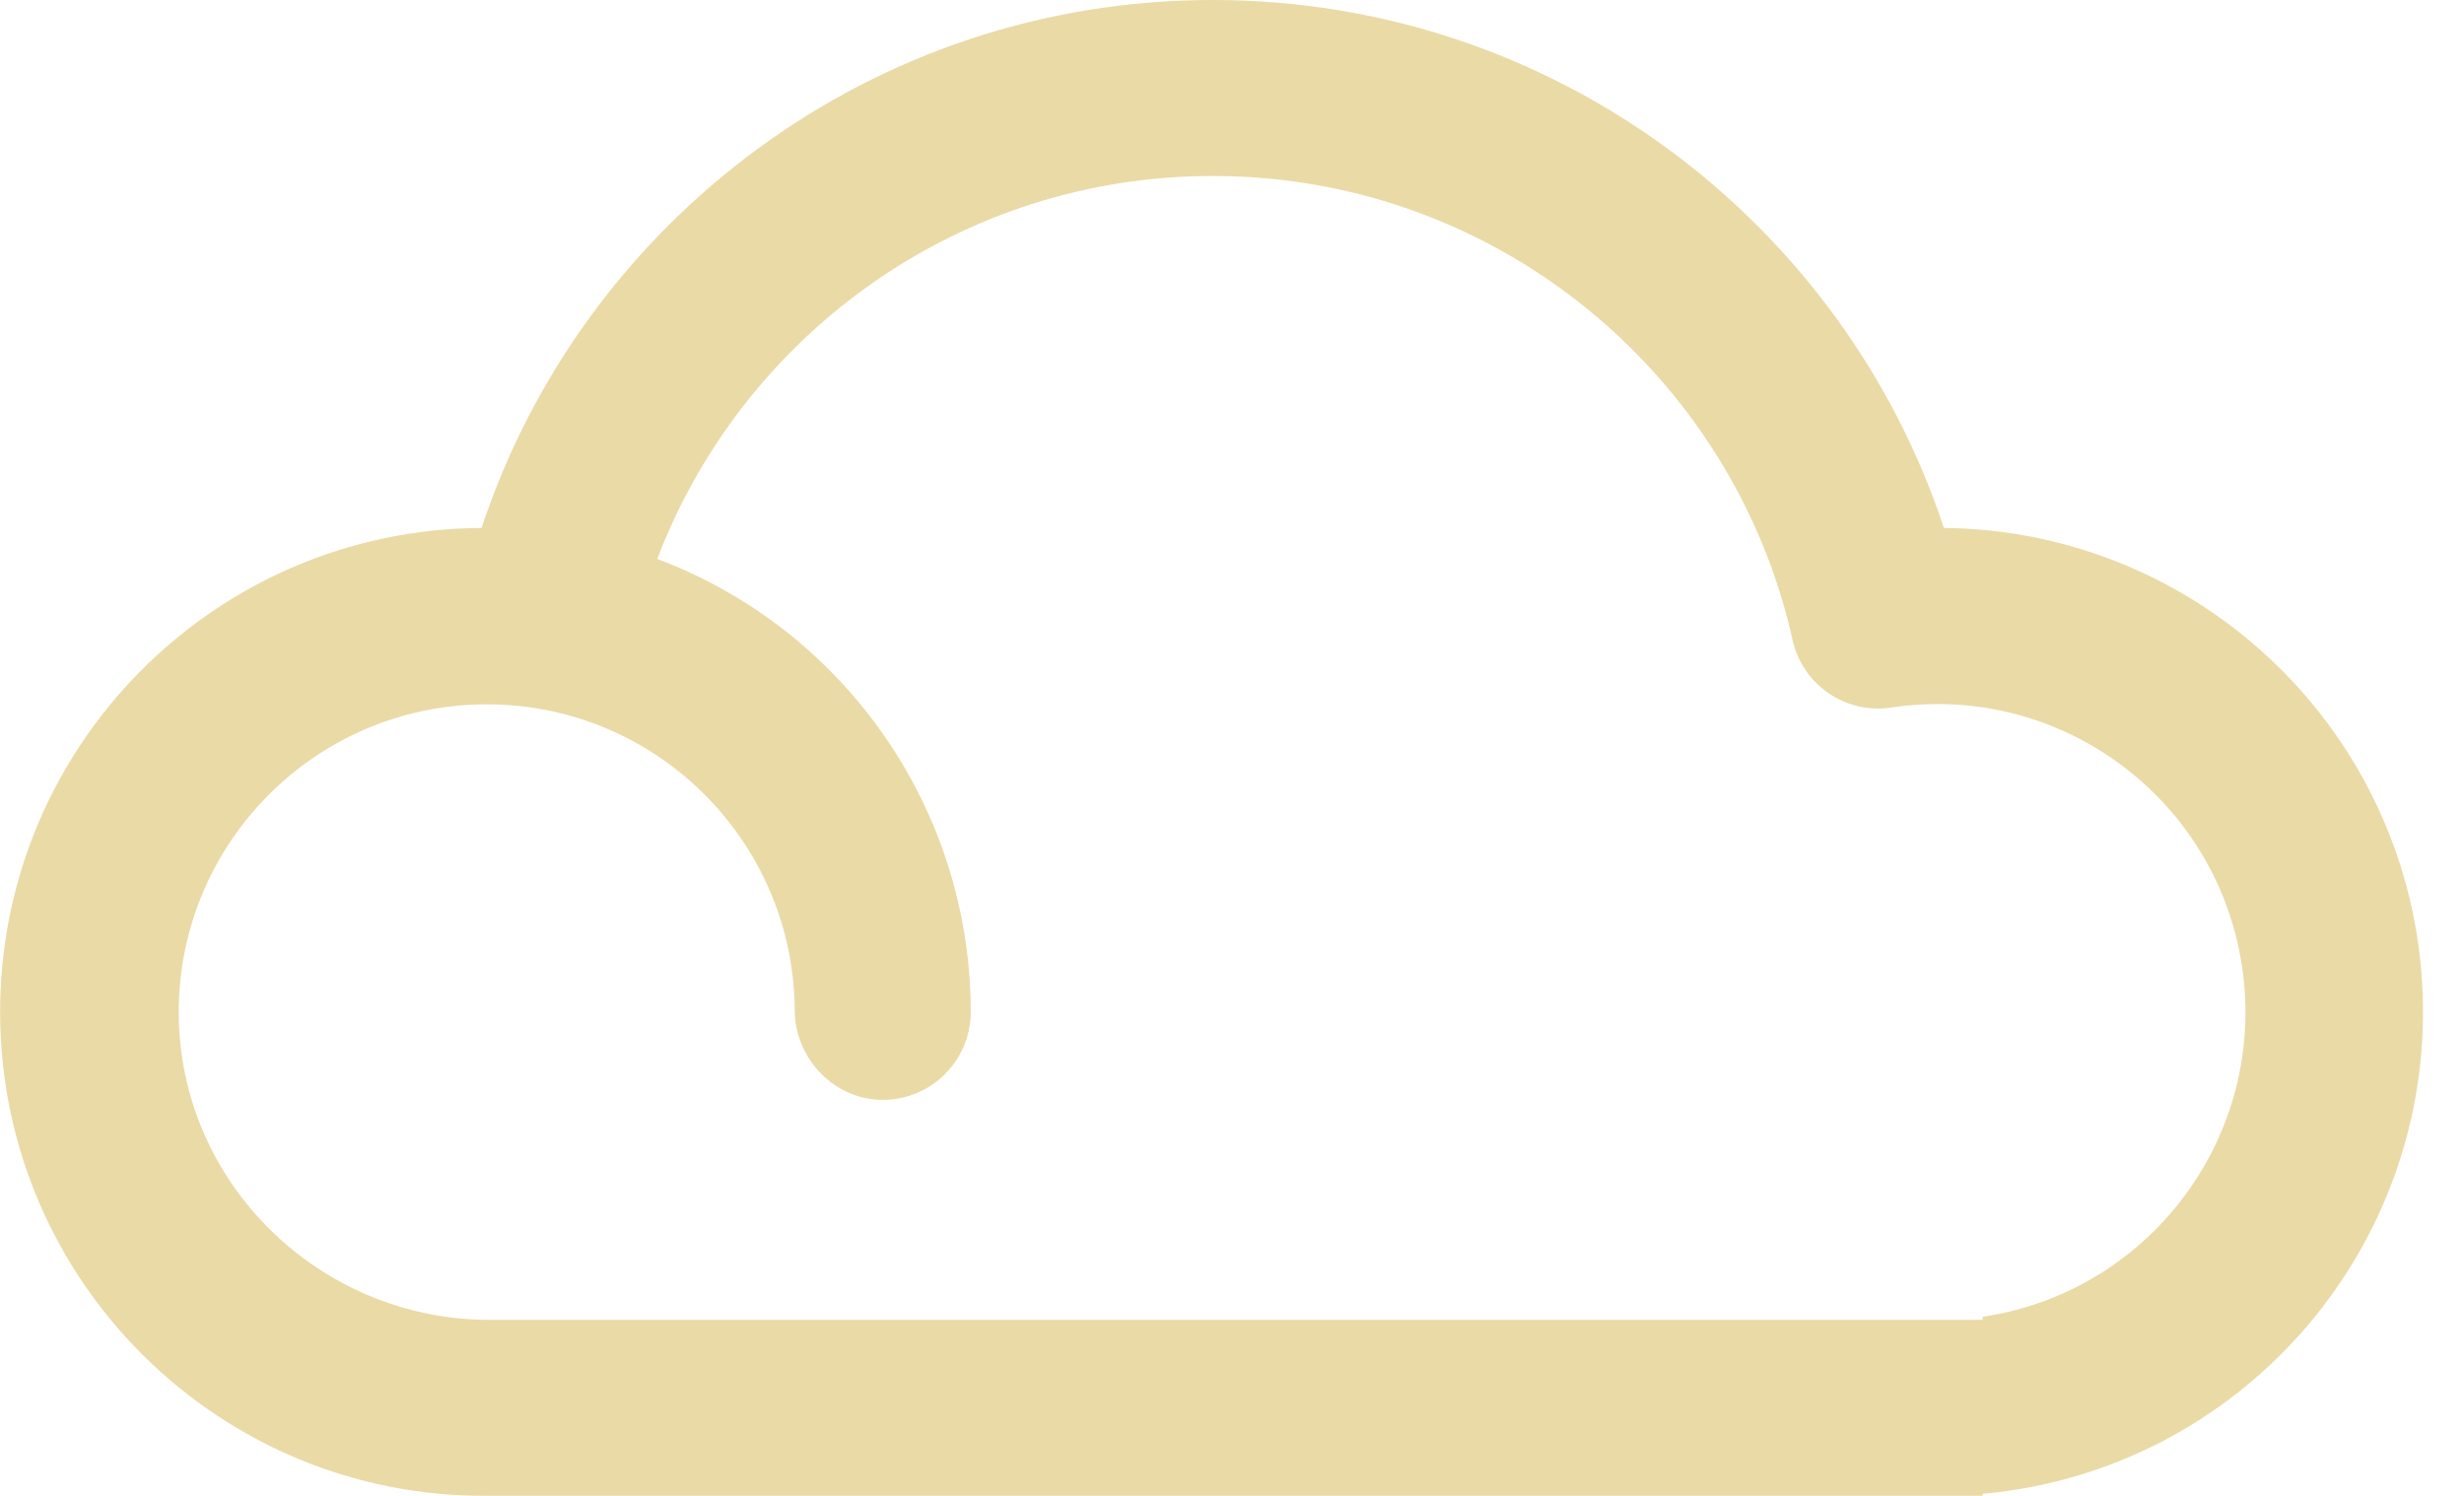 <?xml version="1.0" encoding="UTF-8"?>
<svg width="56px" height="34px" viewBox="0 0 56 34" version="1.1" xmlns="http://www.w3.org/2000/svg" xmlns:xlink="http://www.w3.org/1999/xlink">
    <title>未命名</title>
    <defs>
        <filter id="filter-1">
            <feColorMatrix in="SourceGraphic" type="matrix" values="0 0 0 0 0.918 0 0 0 0 0.856 0 0 0 0 0.651 0 0 0 1 0"></feColorMatrix>
        </filter>
    </defs>
    <g id="页面-1" stroke="none" stroke-width="1" fill="none" fill-rule="evenodd">
        <g filter="url(#filter-1)" id="night-cloud-left">
            <g>
                <path d="M44.18,12 C41.875,5.031 35.306,0 27.562,0 C19.819,0 13.25,5.031 10.945,12 C4.87,12.032 -0.029,16.984 0.003,23.059 C0.036,29.134 4.987,34.032 11.062,34 L45.062,34 L45.062,33.954 C50.898,33.425 55.294,28.413 55.059,22.558 C54.824,16.702 50.04,12.06 44.18,12 Z M45.062,29.929 L45.062,30 L11.133,30 C7.276,30 4.091,26.909 4.062,23.052 C4.039,19.186 7.154,16.033 11.02,16.009 C14.886,15.985 18.039,19.1 18.062,22.966 C18.067,24.066 18.968,25.002 20.067,24.999 C21.169,24.997 22.062,24.103 22.062,23 C22.062,18.419 19.224,14.318 14.938,12.704 C16.875,7.616 21.796,4 27.562,4 C33.329,4 38.25,7.616 40.188,12.704 C40.417,13.307 40.602,13.926 40.742,14.556 C40.976,15.579 41.964,16.245 43,16.08 C46.824,15.51 50.386,18.149 50.956,21.973 C51.525,25.797 48.887,29.359 45.062,29.929 L45.062,29.929 Z" id="形状" fill="#EADAA6" fill-rule="nonzero"></path>
            </g>
        </g>
    </g>
</svg>